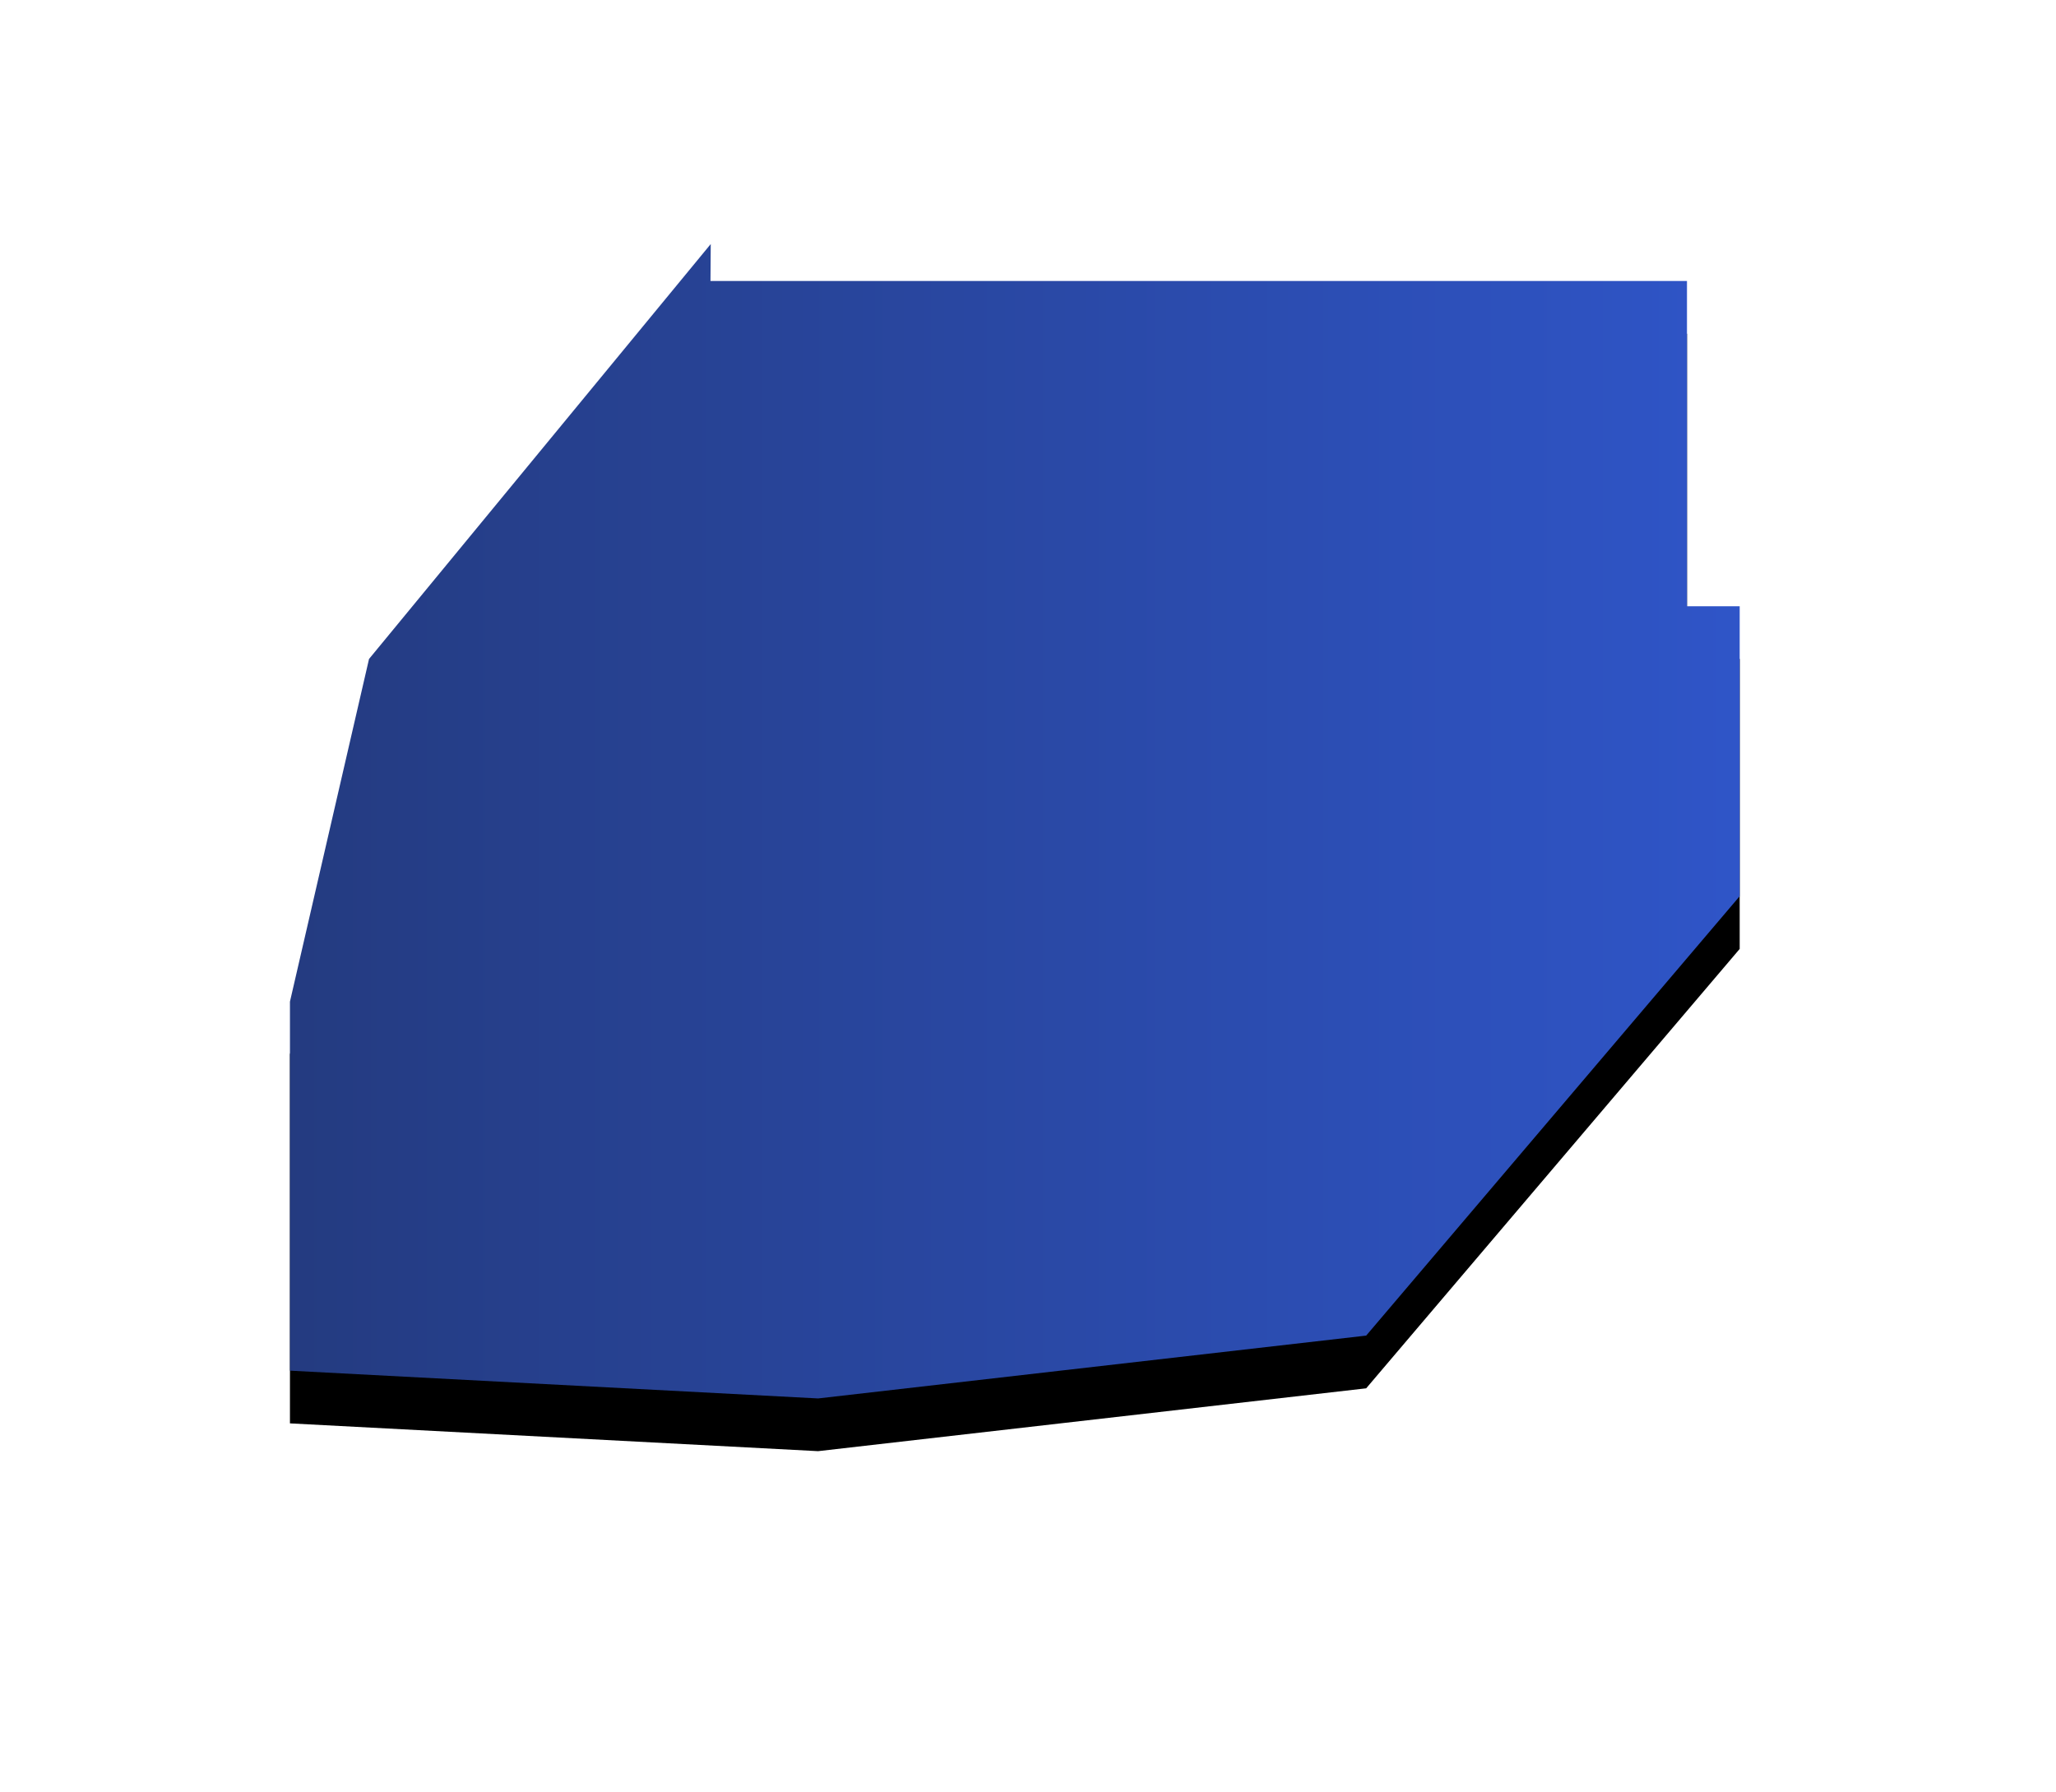 <svg width="39" height="34" viewBox="0 0 39 34" xmlns="http://www.w3.org/2000/svg" xmlns:xlink="http://www.w3.org/1999/xlink"><title>pref16</title><defs><linearGradient x1="0%" y1="50%" y2="50%" id="c"><stop stop-color="#243B80" offset="0%"/><stop stop-color="#2F55C8" offset="100%"/></linearGradient><path id="b" d="M5.5 26v-7L7 12.5l6.482-7.871-.005.701H32v6.17h1V17l-7.085 8.335-10.397 1.192z"/><filter x="-34.5%" y="-38.8%" width="169.1%" height="186.8%" filterUnits="objectBoundingBox" id="a"><feOffset dy="1" in="SourceAlpha" result="shadowOffsetOuter1"/><feGaussianBlur stdDeviation="3" in="shadowOffsetOuter1" result="shadowBlurOuter1"/><feComposite in="shadowBlurOuter1" in2="SourceAlpha" operator="out" result="shadowBlurOuter1"/><feColorMatrix values="0 0 0 0 0 0 0 0 0 0 0 0 0 0 0 0 0 0 0.1 0" in="shadowBlurOuter1"/></filter></defs><g fill="none" fill-rule="evenodd"><use fill="#000" filter="url(#a)" xlink:href="#b"/><path fill="url(#c)" d="M5.5 26v-7L7 12.5l6.482-7.871-.005.701H32v6.17h1V17l-7.085 8.335-10.397 1.192z"/></g></svg>